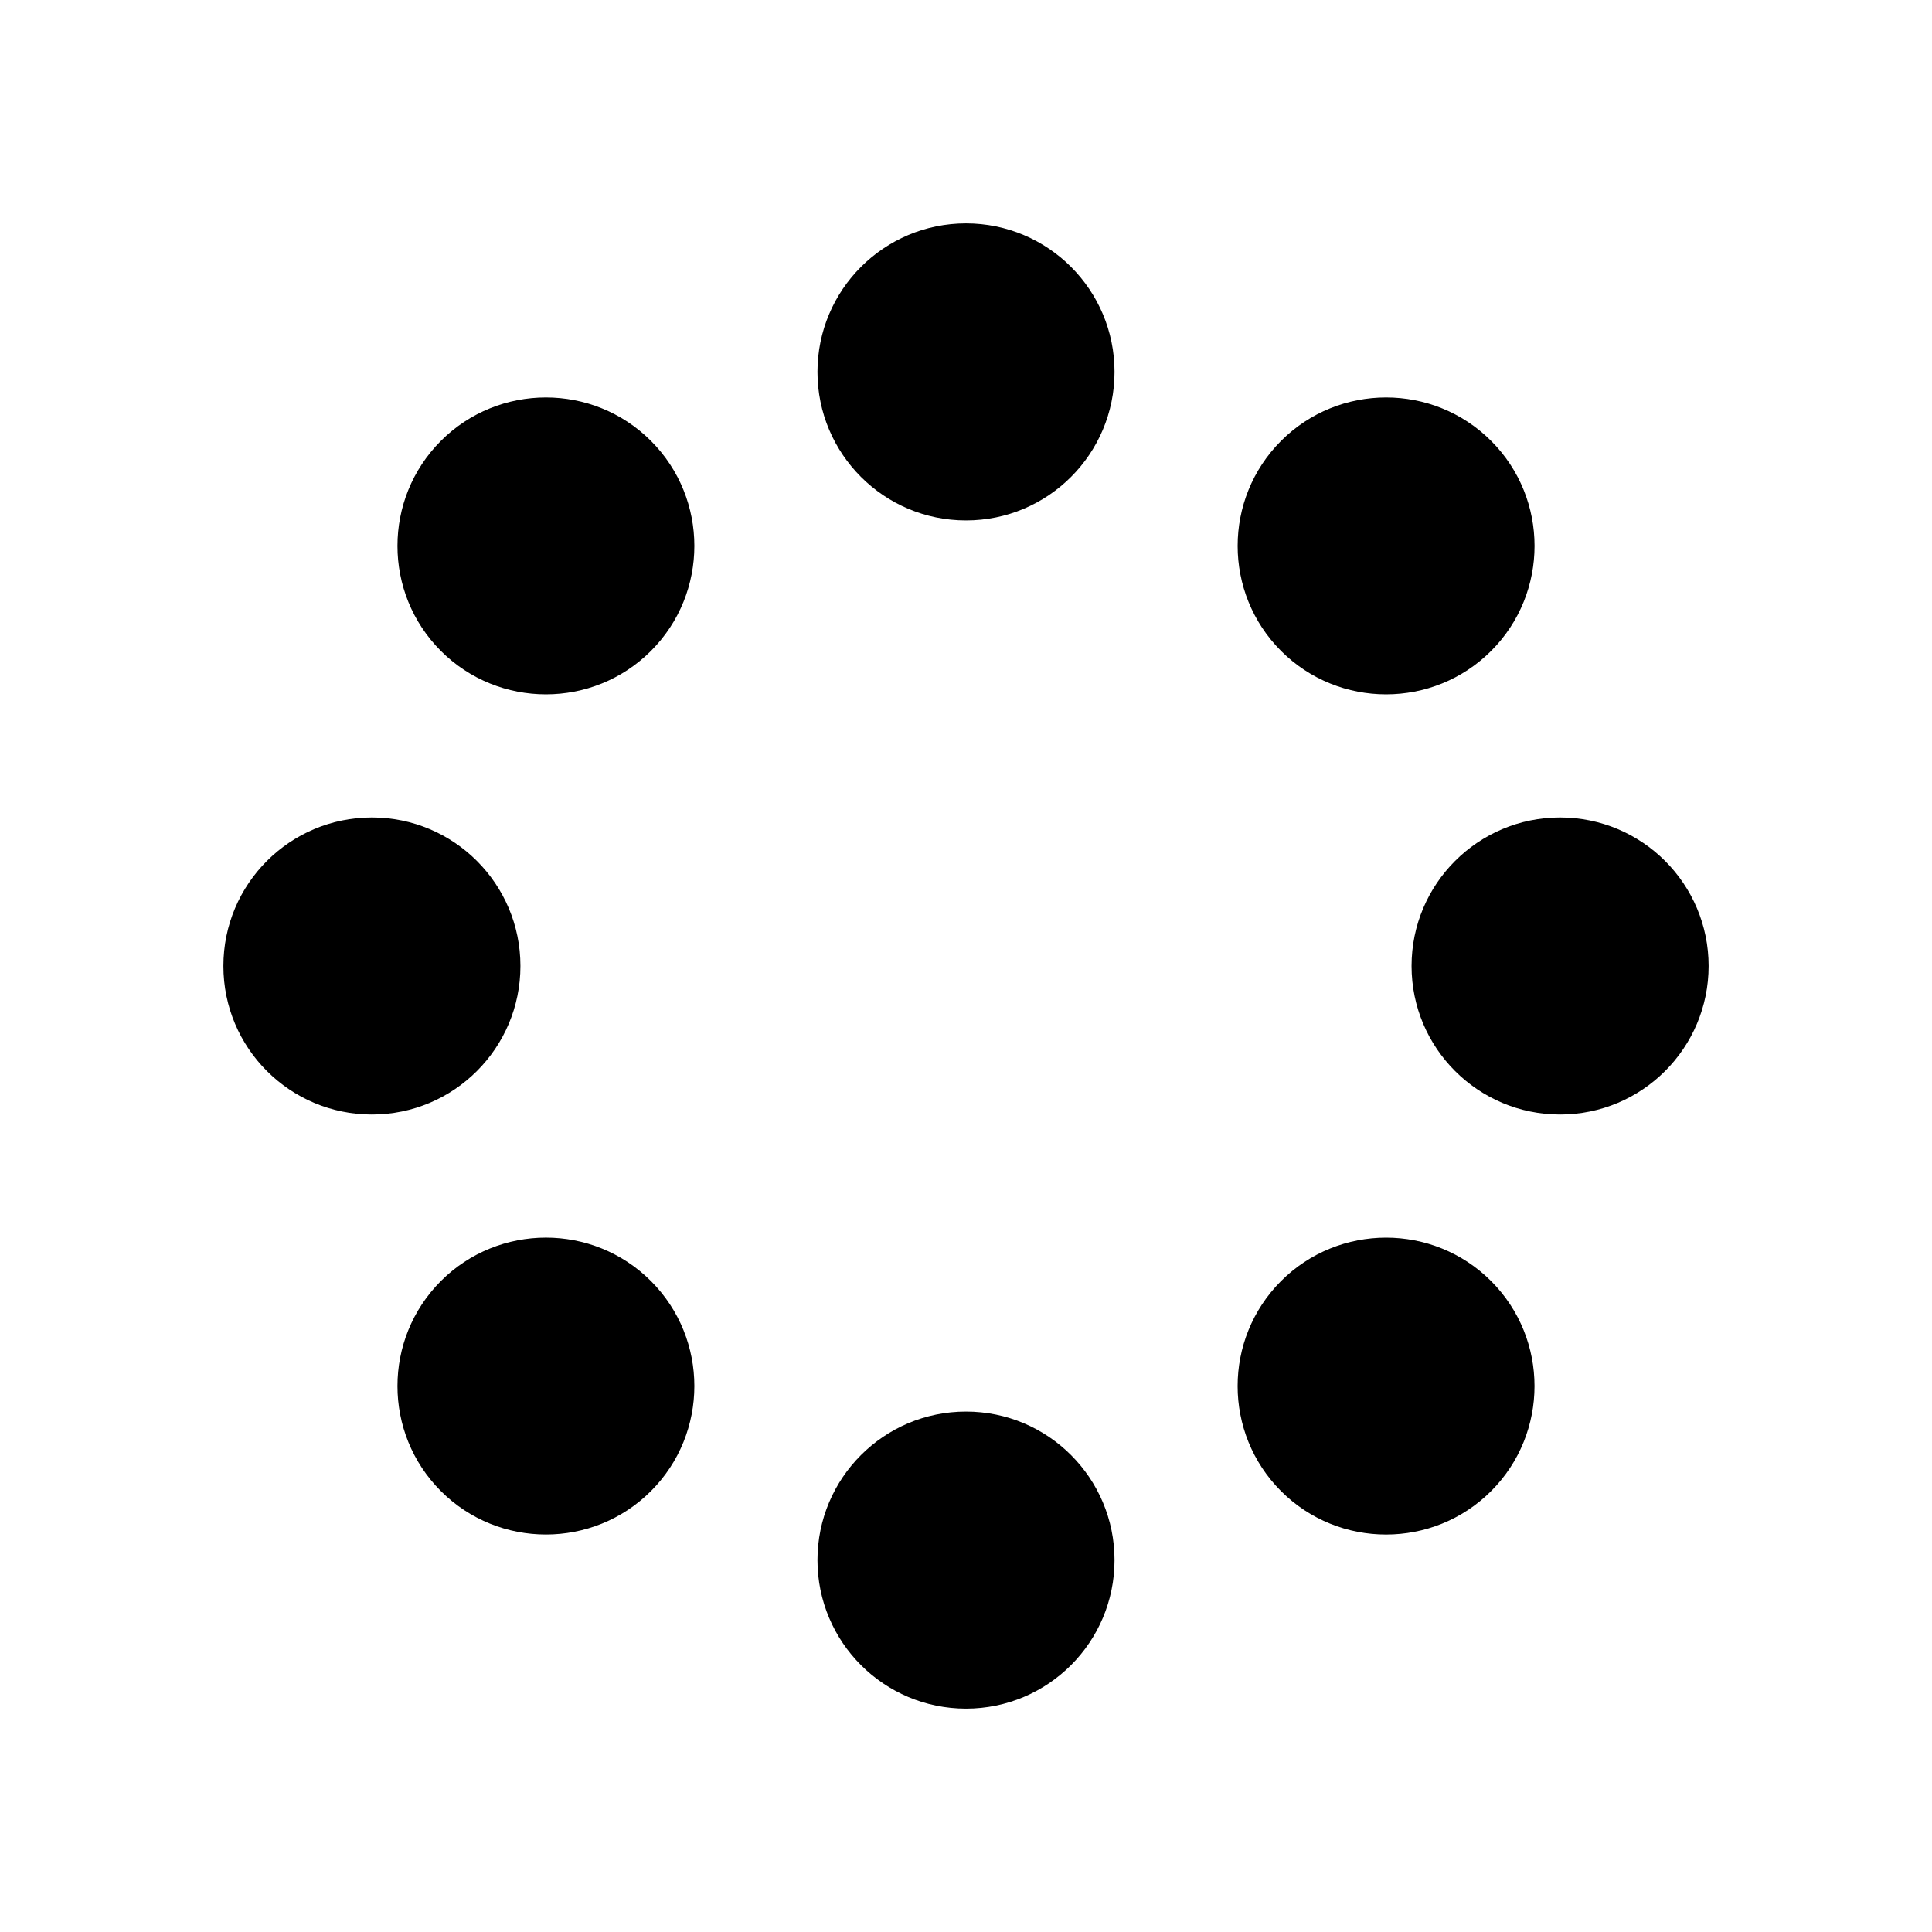 <?xml version="1.0" encoding="UTF-8"?>
<!-- Uploaded to: SVG Repo, www.svgrepo.com, Generator: SVG Repo Mixer Tools -->
<svg fill="#000000" width="800px" height="800px" version="1.1" viewBox="144 144 512 512" xmlns="http://www.w3.org/2000/svg">
 <g>
  <path d="m439.36 557.44c0 21.738-17.621 39.363-39.359 39.363s-39.363-17.625-39.363-39.363 17.625-39.359 39.363-39.359 39.359 17.621 39.359 39.359"/>
  <path d="m439.36 242.56c0 21.738-17.621 39.359-39.359 39.359s-39.363-17.621-39.363-39.359c0-21.738 17.625-39.359 39.363-39.359s39.359 17.621 39.359 39.359"/>
  <path d="m281.92 400c0 21.738-17.621 39.359-39.359 39.359-21.738 0-39.359-17.621-39.359-39.359s17.621-39.363 39.359-39.363c21.738 0 39.359 17.625 39.359 39.363"/>
  <path d="m596.8 400c0 21.738-17.625 39.359-39.363 39.359s-39.359-17.621-39.359-39.359 17.621-39.363 39.359-39.363 39.363 17.625 39.363 39.363"/>
  <path d="m260.84 483.49c-15.344 15.348-15.344 40.32 0 55.664 7.672 7.672 17.75 11.508 27.836 11.508 10.078 0 20.156-3.836 27.828-11.508 15.344-15.344 15.344-40.316 0-55.664-15.352-15.352-40.328-15.336-55.664 0z"/>
  <path d="m539.16 260.84c-15.352-15.352-40.328-15.336-55.664 0-15.344 15.344-15.344 40.316 0 55.664 7.672 7.672 17.75 11.508 27.828 11.508 10.086 0 20.164-3.836 27.836-11.508 15.348-15.348 15.348-40.32 0-55.664z"/>
  <path d="m260.84 260.84c-15.344 15.344-15.344 40.316 0 55.664 7.672 7.672 17.75 11.508 27.836 11.508 10.078 0 20.156-3.836 27.828-11.508 15.344-15.348 15.344-40.32 0-55.664-15.352-15.352-40.328-15.336-55.664 0z"/>
  <path d="m483.49 539.16c7.672 7.672 17.75 11.508 27.828 11.508 10.086 0 20.164-3.836 27.836-11.508 15.344-15.344 15.344-40.316 0-55.664-15.352-15.352-40.328-15.336-55.664 0-15.344 15.348-15.344 40.32 0 55.664z"/>
 </g>
</svg>